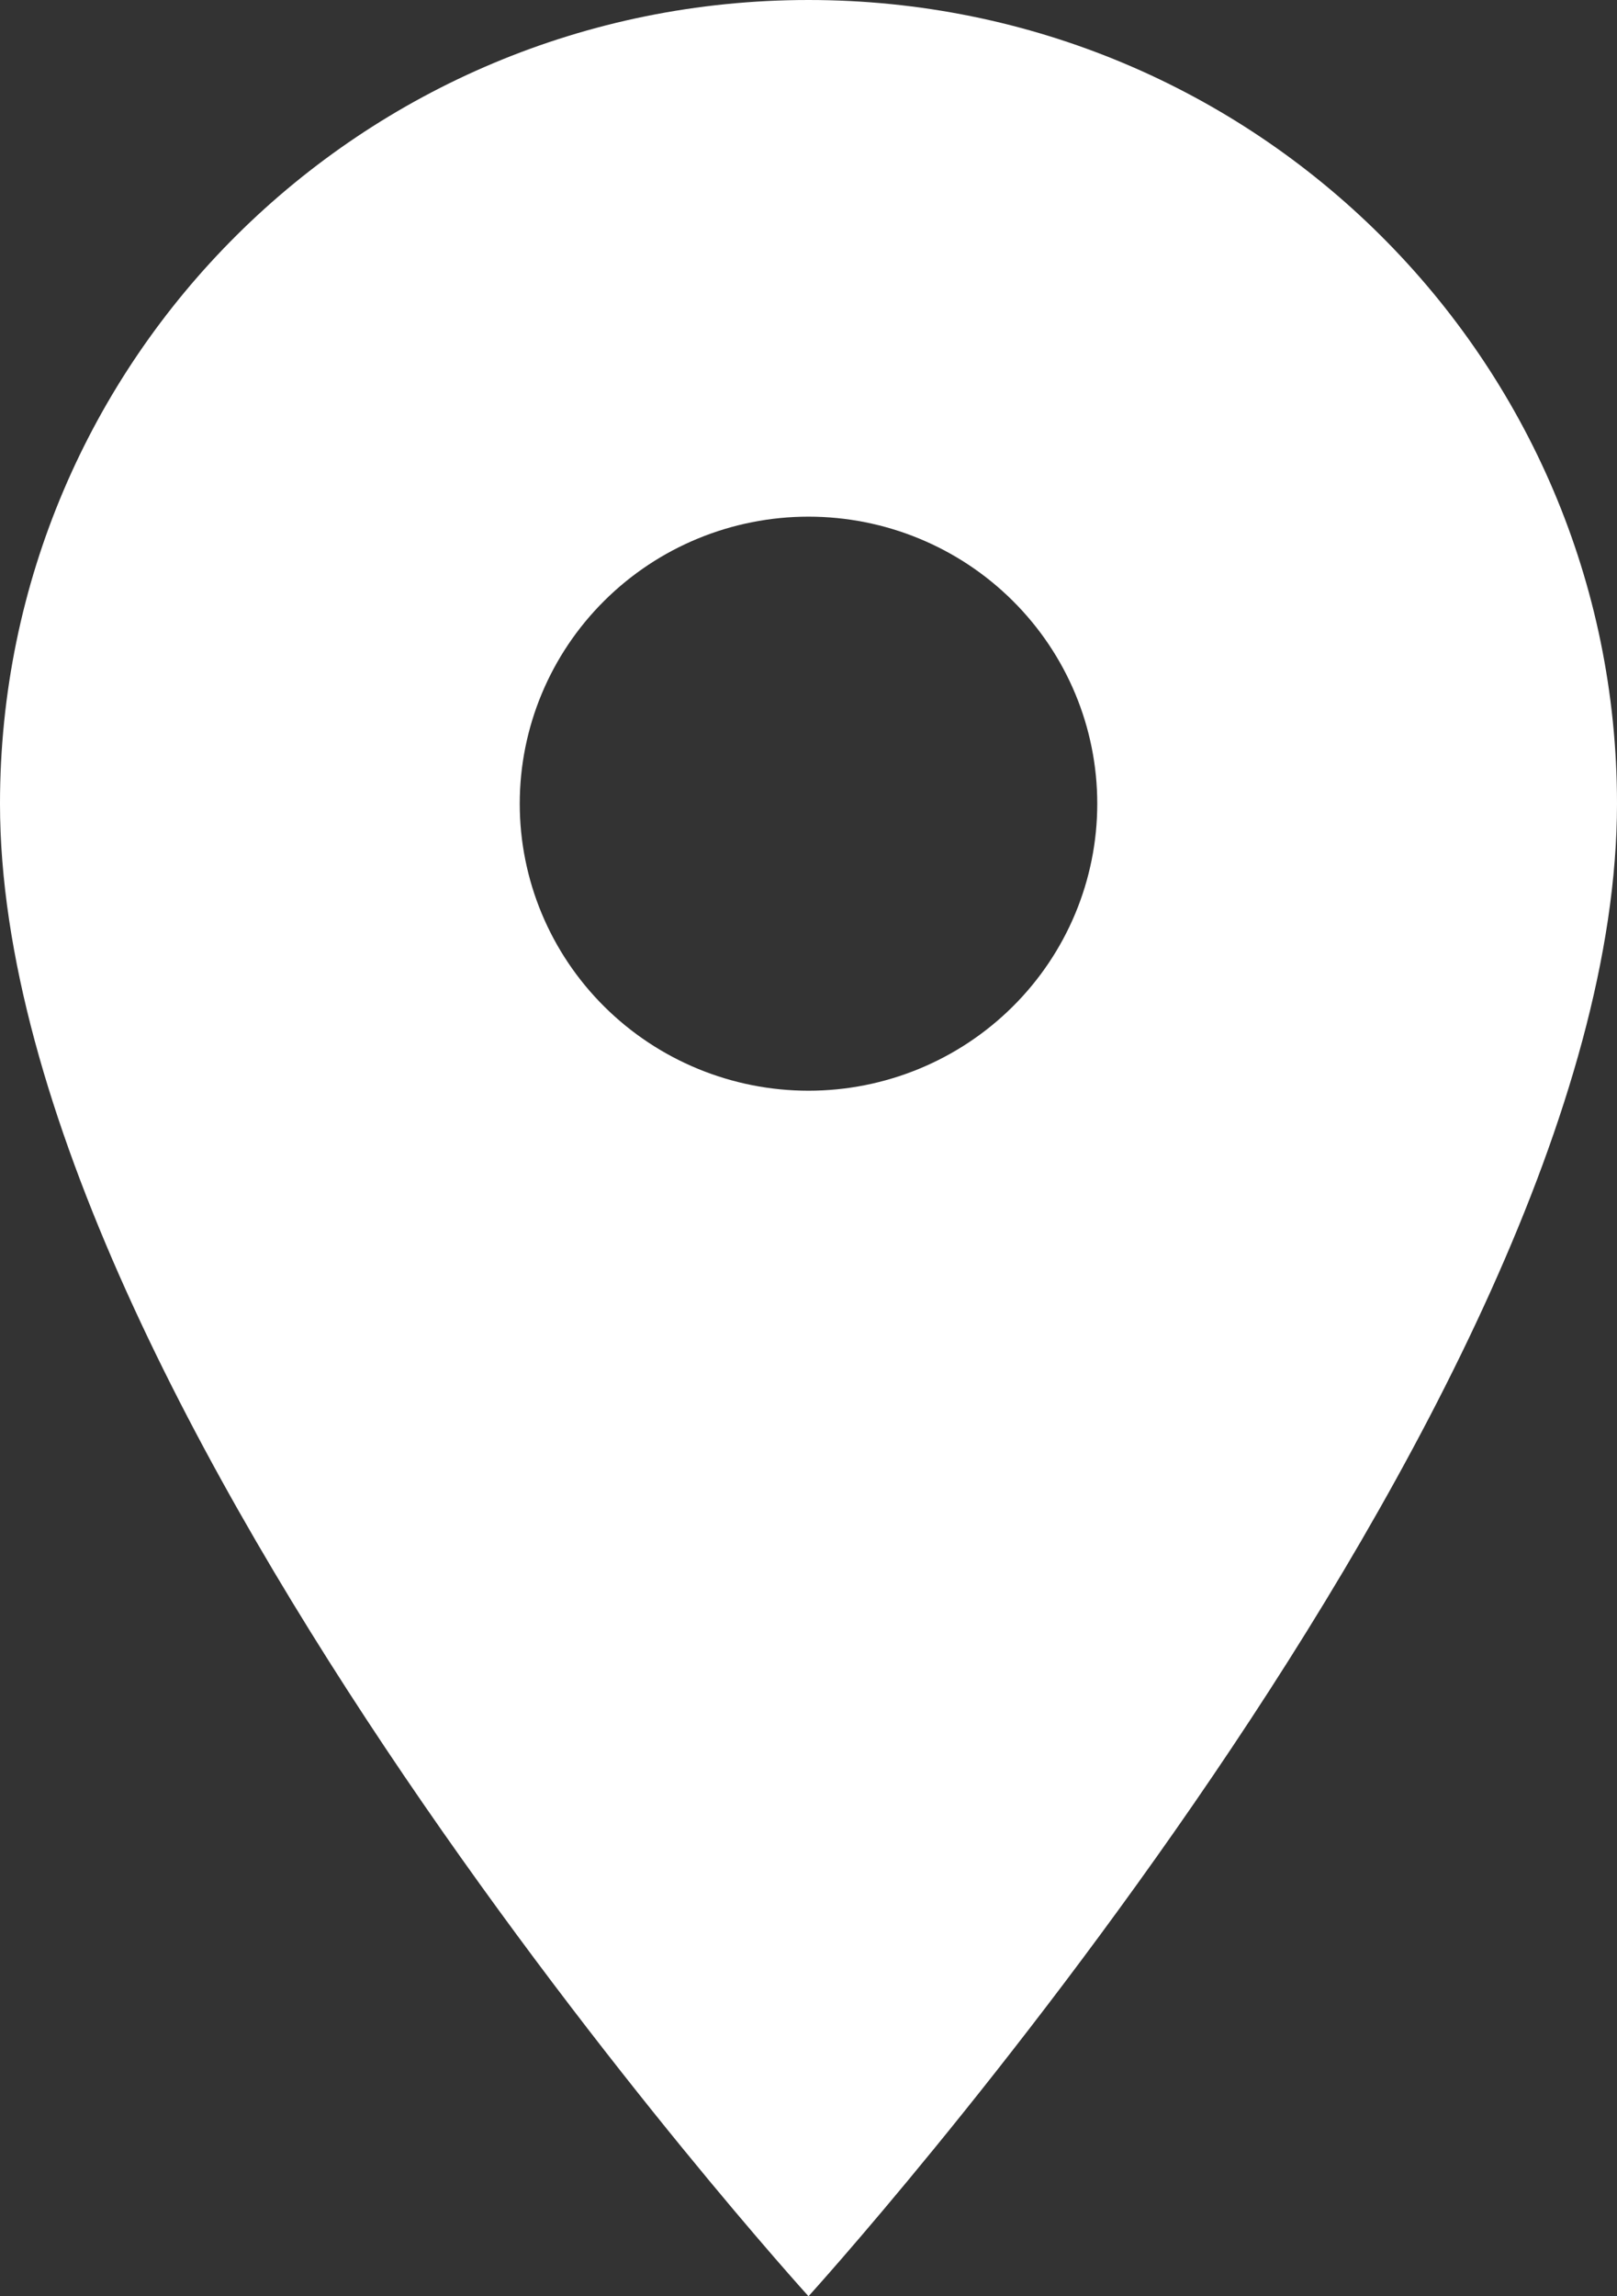 <?xml version="1.0" encoding="UTF-8"?> <svg xmlns="http://www.w3.org/2000/svg" width="31" height="44" viewBox="0 0 31 44" fill="none"><rect x="0" y="0" width="31" height="44" fill="#333333" stroke="none"/><g clip-path="url(#clip0_4273_27)"><path d="M15.5 0C6.931 0 0 6.886 0 15.4C0 26.95 15.5 44 15.5 44C15.5 44 31 26.95 31 15.4C31 6.886 24.069 0 15.5 0ZM15.5 20.9C14.032 20.9 12.624 20.32 11.586 19.289C10.547 18.258 9.964 16.859 9.964 15.4C9.964 13.941 10.547 12.542 11.586 11.511C12.624 10.479 14.032 9.9 15.5 9.9C16.968 9.9 18.376 10.479 19.414 11.511C20.453 12.542 21.036 13.941 21.036 15.4C21.036 16.859 20.453 18.258 19.414 19.289C18.376 20.32 16.968 20.9 15.5 20.9Z" fill="white"></path></g><defs><clipPath id="clip0_4273_27"><rect width="31" height="44" fill="white"></rect></clipPath></defs></svg> 